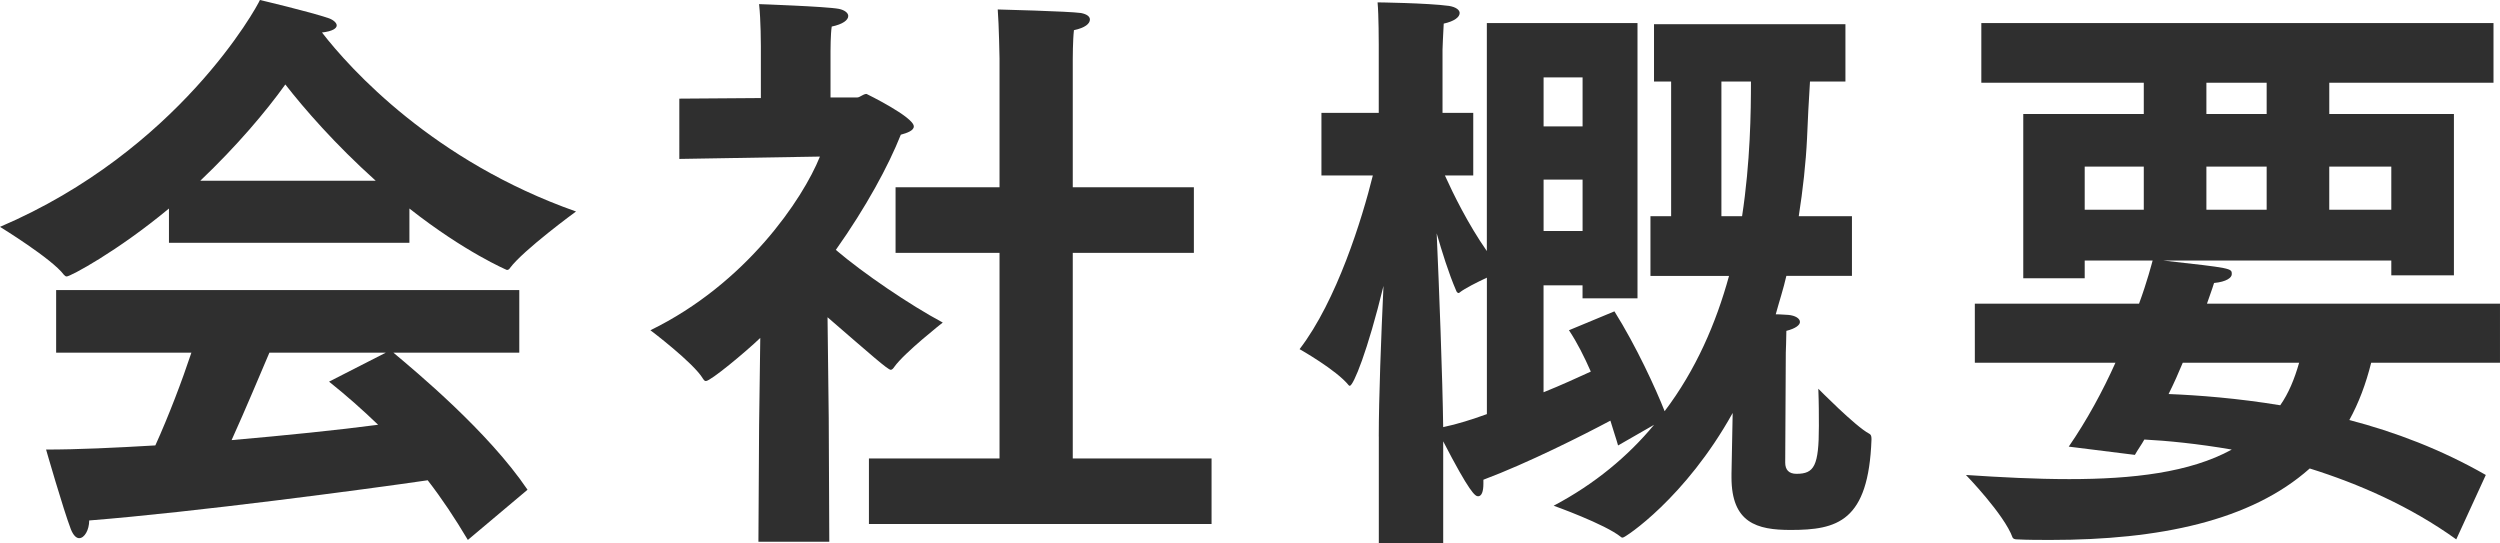 <?xml version="1.0" encoding="utf-8"?>
<!-- Generator: Adobe Illustrator 16.0.3, SVG Export Plug-In . SVG Version: 6.00 Build 0)  -->
<!DOCTYPE svg PUBLIC "-//W3C//DTD SVG 1.1//EN" "http://www.w3.org/Graphics/SVG/1.1/DTD/svg11.dtd">
<svg version="1.1" id="レイヤー_1" xmlns="http://www.w3.org/2000/svg" xmlns:xlink="http://www.w3.org/1999/xlink" x="0px"
	 y="0px" width="110.397px" height="24px" viewBox="0 0 110.397 24" enable-background="new 0 0 110.397 24" xml:space="preserve">
<g>
	<path fill="#2F2F2F" d="M7.461,9.208c-2.295,1.904-4.357,3-4.513,3c-0.052,0-0.079-0.026-0.13-0.078
		C2.295,11.426,0,10.018,0,10.018C7.878,6.652,11.348,0.313,11.478,0c0,0,2.217,0.522,3.052,0.809
		c0.208,0.078,0.339,0.209,0.339,0.313c0,0.13-0.182,0.26-0.651,0.313c1.252,1.617,4.93,5.687,11.218,7.904
		c0,0-2.322,1.695-2.922,2.504c-0.026,0.052-0.079,0.078-0.131,0.078c0,0-1.852-0.782-4.304-2.713v1.513H7.461V9.208z M2.479,12.809
		h20.452v2.765h-5.558c0.992,0.835,4.174,3.47,5.922,6.052l-2.635,2.217c-0.574-0.965-1.147-1.826-1.773-2.635
		C16.2,21.6,8.557,22.618,3.939,22.983c0,0.417-0.208,0.782-0.443,0.782c-0.13,0-0.261-0.13-0.366-0.391
		c-0.339-0.887-1.095-3.522-1.095-3.522c1.382,0,3.052-0.078,4.825-0.183c0.601-1.33,1.175-2.843,1.592-4.096H2.479V12.809z
		 M16.592,7.982C14.791,6.365,13.435,4.8,12.6,3.73c-0.861,1.2-2.139,2.713-3.756,4.252H16.592z M17.035,15.574h-5.139
		c-0.391,0.913-1.043,2.479-1.669,3.861c2.374-0.208,4.696-0.443,6.47-0.678c-0.678-0.652-1.383-1.278-2.166-1.904L17.035,15.574z"
		/>
	<path fill="#2F2F2F" d="M33.521,18.783l0.052-3.861c-0.653,0.626-2.192,1.904-2.4,1.904c-0.053,0-0.078-0.026-0.131-0.104
		c-0.417-0.704-2.321-2.139-2.321-2.139c4.226-2.061,6.73-5.792,7.486-7.669l-6.209,0.104V4.356l3.601-0.026V2.035
		c0,0,0-1.148-0.079-1.853c0,0,2.974,0.104,3.521,0.209c0.261,0.052,0.417,0.183,0.417,0.313c0,0.182-0.235,0.365-0.73,0.469
		c-0.053,0.339-0.053,1.07-0.053,1.07v2.061h1.174c0.13,0,0.261-0.156,0.417-0.156c0,0,2.087,1.018,2.087,1.435
		c0,0.182-0.287,0.287-0.574,0.365c-0.548,1.382-1.54,3.209-2.87,5.087c1.226,1.044,3.261,2.426,4.722,3.208
		c0,0-1.695,1.331-2.139,1.957c-0.052,0.079-0.105,0.13-0.157,0.13c-0.13,0-0.861-0.652-2.792-2.321l0.053,4.461l0.025,5.452h-3.13
		L33.521,18.783z M38.373,20.244h5.765v-9.079h-4.591V8.27h4.591V2.583c0,0-0.025-1.487-0.079-2.165c0,0,3.131,0.078,3.678,0.157
		c0.262,0.052,0.392,0.156,0.392,0.287c0,0.183-0.209,0.365-0.705,0.47c-0.052,0.443-0.052,1.278-0.052,1.278V8.27h5.348v2.896
		h-5.348v9.079h6.129v2.895h-15.13V20.244z"/>
	<path fill="#2F2F2F" d="M60.885,19.278c0-1.696,0.104-4.409,0.208-6.652c-0.704,2.896-1.331,4.409-1.487,4.409
		c-0.025,0-0.025,0-0.052-0.026c-0.548-0.679-2.166-1.591-2.166-1.591c1.643-2.139,2.765-5.766,3.235-7.67h-2.27V4.983h2.531V1.957
		c0,0,0-1.305-0.052-1.852c0,0,2.19,0.026,3.156,0.156c0.313,0.052,0.469,0.183,0.469,0.313c0,0.182-0.234,0.365-0.704,0.469
		c-0.026,0.392-0.053,1.148-0.053,1.148v2.792h1.357v2.765h-1.252c0.365,0.809,1.017,2.14,1.852,3.339V1.018h6.653v12.156h-2.427
		V12.6h-1.722v4.722c0.783-0.313,1.514-0.652,2.087-0.913c-0.287-0.652-0.6-1.278-0.965-1.826l2.008-0.834
		c0.965,1.539,1.827,3.417,2.217,4.409c1.383-1.827,2.271-3.887,2.844-5.974h-3.47V9.548h0.913V3.6h-0.756v-2.53h8.453V3.6h-1.565
		c-0.052,0.757-0.104,1.853-0.13,2.504c-0.052,1.096-0.183,2.27-0.366,3.444h2.349v2.635h-2.896
		c-0.13,0.574-0.313,1.122-0.469,1.696c0.234,0,0.444,0.026,0.548,0.026c0.313,0.026,0.521,0.157,0.521,0.313
		c0,0.131-0.183,0.287-0.6,0.392c0,0.26-0.025,0.965-0.025,0.965l-0.026,4.853c0,0.313,0.157,0.495,0.496,0.495
		c0.783,0,0.991-0.339,0.991-2.113c0-0.469,0-1.018-0.025-1.644c0,0,1.643,1.669,2.244,1.983c0.104,0.052,0.104,0.156,0.104,0.261
		c-0.13,3.626-1.513,3.992-3.574,3.992c-1.486,0-2.608-0.313-2.608-2.322c0-0.052,0-0.104,0-0.157l0.052-2.687
		c-2.087,3.756-4.747,5.504-4.852,5.504c-0.026,0-0.052,0-0.079-0.026c-0.705-0.574-2.974-1.382-2.974-1.382
		c1.826-0.965,3.287-2.191,4.435-3.574l-1.591,0.913c-0.078-0.287-0.208-0.652-0.339-1.096c-1.174,0.626-3.653,1.878-5.608,2.609
		c0,0.052,0,0.104,0,0.183c0,0.339-0.078,0.548-0.235,0.548c-0.13,0-0.366-0.157-1.54-2.426V24h-2.843V19.278z M65.659,12.261
		c-0.443,0.208-0.965,0.469-1.2,0.652c-0.025,0.026-0.025,0.026-0.052,0.026c-0.025,0-0.079-0.026-0.104-0.104
		c-0.339-0.783-0.626-1.722-0.861-2.53c0.105,2.321,0.261,6.443,0.287,8.556c0.626-0.13,1.279-0.339,1.93-0.574V12.261z
		 M69.885,5.583V3.417h-1.722v2.166H69.885z M69.885,10.2v-2.27h-1.722v2.27H69.885z M76.928,9.548
		c0.366-2.4,0.392-4.618,0.392-5.948h-1.305v5.948H76.928z"/>
	<path fill="#2F2F2F" d="M87.206,13.409h7.252c0.364-0.991,0.547-1.722,0.6-1.904h-3v0.783h-2.713V5.035h5.322V3.652h-7.174V1.018
		h22.617v2.635h-7.252v1.382h5.504v7.122h-2.765v-0.652h-10.07c3.026,0.339,3.026,0.339,3.026,0.6c0,0.157-0.235,0.339-0.783,0.391
		c0,0-0.104,0.339-0.313,0.913h12.939v2.609h-5.688c-0.234,0.938-0.548,1.773-0.965,2.53c2.009,0.522,4.07,1.304,6.027,2.426
		l-1.305,2.844c-2.034-1.461-4.304-2.453-6.47-3.131c-2.608,2.321-6.651,3.156-11.452,3.156c-0.469,0-0.992,0-1.487-0.025
		c-0.078,0-0.156-0.026-0.182-0.079c-0.366-1.018-2.061-2.765-2.061-2.765c1.565,0.104,3.078,0.183,4.565,0.183
		c2.792,0,5.322-0.287,7.174-1.305c-1.513-0.261-2.87-0.392-3.861-0.443c-0.13,0.235-0.287,0.443-0.417,0.678l-2.921-0.365
		c0.809-1.174,1.514-2.479,2.062-3.704h-6.209V13.409z M94.667,9.261V7.356h-2.609v1.905H94.667z M96.388,16.018
		c-0.183,0.443-0.391,0.913-0.626,1.382c1.304,0.052,3.027,0.183,4.931,0.496c0.365-0.522,0.626-1.148,0.834-1.878H96.388z
		 M100.093,5.035V3.652h-2.661v1.382H100.093z M100.093,9.261V7.356h-2.661v1.905H100.093z M105.597,9.261V7.356h-2.74v1.905
		H105.597z"/>
</g>
</svg>
